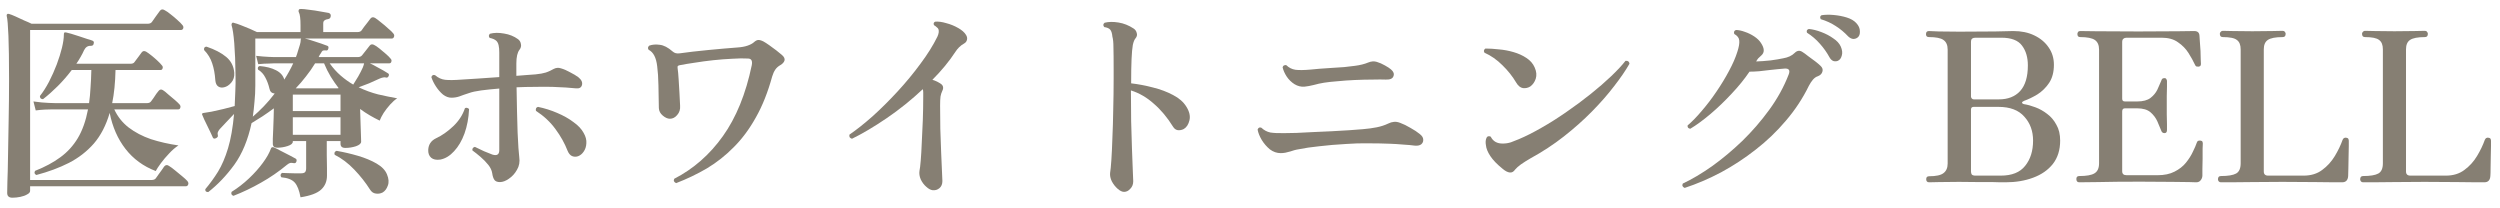 <?xml version="1.0" encoding="UTF-8"?>
<svg xmlns="http://www.w3.org/2000/svg" width="192" height="16" viewBox="0 0 192 16" fill="none">
  <path d="M181.484 14C181.42 14 181.367 13.979 181.324 13.936C181.282 13.883 181.26 13.829 181.26 13.776C181.26 13.605 181.335 13.52 181.484 13.52C182.028 13.52 182.418 13.456 182.652 13.328C182.887 13.2 183.005 12.939 183.005 12.544V3.792C183.005 3.451 182.909 3.211 182.717 3.072C182.535 2.923 182.172 2.848 181.628 2.848C181.479 2.848 181.404 2.763 181.404 2.592C181.404 2.539 181.426 2.491 181.469 2.448C181.511 2.395 181.564 2.368 181.628 2.368C181.714 2.368 181.97 2.373 182.396 2.384C182.823 2.395 183.324 2.4 183.9 2.4C184.466 2.4 184.978 2.395 185.436 2.384C185.895 2.373 186.162 2.368 186.236 2.368C186.311 2.368 186.364 2.395 186.396 2.448C186.439 2.491 186.46 2.539 186.46 2.592C186.46 2.763 186.386 2.848 186.236 2.848C185.682 2.848 185.298 2.923 185.085 3.072C184.882 3.211 184.781 3.451 184.781 3.792V13.168C184.781 13.381 184.893 13.488 185.117 13.488H187.837C188.402 13.488 188.876 13.344 189.26 13.056C189.655 12.768 189.98 12.411 190.236 11.984C190.492 11.557 190.69 11.147 190.829 10.752C190.882 10.613 190.978 10.555 191.117 10.576C191.202 10.587 191.255 10.619 191.277 10.672C191.298 10.715 191.309 10.763 191.309 10.816C191.309 10.848 191.309 10.981 191.309 11.216C191.309 11.44 191.303 11.707 191.292 12.016C191.292 12.325 191.287 12.624 191.277 12.912C191.277 13.189 191.271 13.392 191.26 13.52C191.239 13.84 191.084 14 190.796 14C190.722 14 190.524 14 190.204 14C189.884 13.989 189.399 13.984 188.749 13.984C188.109 13.973 187.26 13.968 186.204 13.968C185.33 13.968 184.551 13.973 183.868 13.984C183.186 13.984 182.637 13.989 182.221 14C181.805 14 181.559 14 181.484 14Z" fill="#867F73"></path>
  <path d="M170.563 14C170.499 14 170.445 13.979 170.403 13.936C170.36 13.883 170.339 13.829 170.339 13.776C170.339 13.605 170.413 13.52 170.563 13.52C171.107 13.52 171.496 13.456 171.731 13.328C171.965 13.2 172.083 12.939 172.083 12.544V3.792C172.083 3.451 171.987 3.211 171.795 3.072C171.613 2.923 171.251 2.848 170.707 2.848C170.557 2.848 170.483 2.763 170.483 2.592C170.483 2.539 170.504 2.491 170.547 2.448C170.589 2.395 170.643 2.368 170.707 2.368C170.792 2.368 171.048 2.373 171.475 2.384C171.901 2.395 172.403 2.4 172.979 2.4C173.544 2.4 174.056 2.395 174.515 2.384C174.973 2.373 175.24 2.368 175.315 2.368C175.389 2.368 175.443 2.395 175.475 2.448C175.517 2.491 175.539 2.539 175.539 2.592C175.539 2.763 175.464 2.848 175.315 2.848C174.76 2.848 174.376 2.923 174.163 3.072C173.96 3.211 173.859 3.451 173.859 3.792V13.168C173.859 13.381 173.971 13.488 174.195 13.488H176.915C177.48 13.488 177.955 13.344 178.339 13.056C178.733 12.768 179.059 12.411 179.315 11.984C179.571 11.557 179.768 11.147 179.907 10.752C179.96 10.613 180.056 10.555 180.195 10.576C180.28 10.587 180.333 10.619 180.355 10.672C180.376 10.715 180.387 10.763 180.387 10.816C180.387 10.848 180.387 10.981 180.387 11.216C180.387 11.44 180.381 11.707 180.371 12.016C180.371 12.325 180.365 12.624 180.355 12.912C180.355 13.189 180.349 13.392 180.339 13.52C180.317 13.84 180.163 14 179.875 14C179.8 14 179.603 14 179.283 14C178.963 13.989 178.477 13.984 177.827 13.984C177.187 13.973 176.339 13.968 175.283 13.968C174.408 13.968 173.629 13.973 172.947 13.984C172.264 13.984 171.715 13.989 171.299 14C170.883 14 170.637 14 170.563 14Z" fill="#867F73"></path>
  <path d="M159.688 14C159.538 14 159.464 13.915 159.464 13.744C159.464 13.595 159.538 13.52 159.688 13.52C160.242 13.52 160.632 13.451 160.856 13.312C161.09 13.173 161.208 12.917 161.208 12.544V3.808C161.208 3.467 161.101 3.221 160.888 3.072C160.674 2.923 160.296 2.848 159.752 2.848C159.613 2.848 159.544 2.768 159.544 2.608C159.544 2.555 159.56 2.507 159.592 2.464C159.624 2.411 159.677 2.384 159.752 2.384C159.837 2.384 160.248 2.389 160.984 2.4C161.73 2.411 162.813 2.416 164.232 2.416C165.586 2.416 166.616 2.411 167.32 2.4C168.034 2.389 168.434 2.384 168.52 2.384C168.776 2.384 168.909 2.507 168.92 2.752C168.93 2.848 168.941 3.008 168.952 3.232C168.973 3.445 168.989 3.675 169 3.92C169.01 4.155 169.016 4.368 169.016 4.56C169.026 4.741 169.032 4.859 169.032 4.912C169.032 4.955 169.021 4.997 169 5.04C168.978 5.083 168.925 5.109 168.84 5.12C168.776 5.12 168.722 5.115 168.68 5.104C168.637 5.083 168.6 5.035 168.568 4.96C168.44 4.683 168.274 4.384 168.072 4.064C167.869 3.744 167.602 3.472 167.272 3.248C166.952 3.013 166.53 2.896 166.008 2.896H163.32C163.224 2.896 163.144 2.923 163.08 2.976C163.016 3.019 162.984 3.104 162.984 3.232V7.584C162.984 7.723 163.053 7.792 163.192 7.792H164.136C164.584 7.792 164.925 7.701 165.16 7.52C165.394 7.339 165.57 7.125 165.688 6.88C165.805 6.624 165.901 6.405 165.976 6.224C165.997 6.149 166.024 6.096 166.056 6.064C166.088 6.021 166.146 6 166.232 6C166.306 6 166.354 6.027 166.376 6.08C166.408 6.123 166.424 6.171 166.424 6.224C166.424 6.309 166.424 6.459 166.424 6.672C166.424 6.885 166.418 7.12 166.408 7.376C166.408 7.621 166.408 7.851 166.408 8.064C166.408 8.267 166.408 8.507 166.408 8.784C166.418 9.051 166.424 9.301 166.424 9.536C166.424 9.76 166.424 9.909 166.424 9.984C166.424 10.144 166.36 10.224 166.232 10.224C166.104 10.224 166.018 10.155 165.976 10.016C165.901 9.824 165.805 9.595 165.688 9.328C165.57 9.061 165.394 8.827 165.16 8.624C164.925 8.421 164.584 8.32 164.136 8.32H163.192C163.053 8.32 162.984 8.4 162.984 8.56V13.152C162.984 13.355 163.096 13.456 163.32 13.456H165.704C166.216 13.456 166.648 13.365 167 13.184C167.362 13.003 167.656 12.773 167.88 12.496C168.104 12.219 168.28 11.941 168.408 11.664C168.546 11.387 168.648 11.152 168.712 10.96C168.744 10.875 168.781 10.827 168.824 10.816C168.866 10.795 168.925 10.789 169 10.8C169.085 10.811 169.133 10.837 169.144 10.88C169.165 10.923 169.176 10.971 169.176 11.024C169.176 11.067 169.17 11.2 169.16 11.424C169.16 11.648 169.16 11.904 169.16 12.192C169.16 12.469 169.154 12.736 169.144 12.992C169.144 13.237 169.144 13.408 169.144 13.504C169.133 13.643 169.085 13.76 169 13.856C168.925 13.952 168.813 14 168.664 14C168.589 14 168.413 13.995 168.136 13.984C167.869 13.973 167.437 13.968 166.84 13.968C166.242 13.957 165.416 13.952 164.36 13.952C163.048 13.952 161.965 13.963 161.112 13.984C160.269 13.995 159.794 14 159.688 14Z" fill="#867F73"></path>
  <path d="M148.156 14C148.007 14 147.932 13.92 147.932 13.76C147.932 13.611 148.007 13.536 148.156 13.536C148.69 13.536 149.058 13.456 149.26 13.296C149.474 13.136 149.58 12.891 149.58 12.56V3.808C149.58 3.467 149.474 3.221 149.26 3.072C149.058 2.923 148.684 2.848 148.14 2.848C147.991 2.848 147.916 2.773 147.916 2.624C147.916 2.464 147.991 2.384 148.14 2.384C148.226 2.384 148.482 2.395 148.908 2.416C149.346 2.427 149.868 2.432 150.476 2.432C151.607 2.432 152.524 2.427 153.228 2.416C153.932 2.395 154.396 2.384 154.62 2.384C155.239 2.384 155.778 2.496 156.236 2.72C156.706 2.944 157.074 3.253 157.34 3.648C157.607 4.032 157.74 4.475 157.74 4.976C157.74 5.531 157.618 5.995 157.372 6.368C157.127 6.731 156.828 7.024 156.476 7.248C156.124 7.461 155.783 7.627 155.452 7.744C155.346 7.787 155.292 7.835 155.292 7.888C155.303 7.941 155.356 7.979 155.452 8C155.719 8.043 156.007 8.123 156.316 8.24C156.636 8.357 156.94 8.528 157.228 8.752C157.516 8.965 157.751 9.243 157.932 9.584C158.124 9.915 158.22 10.32 158.22 10.8C158.22 11.515 158.034 12.112 157.66 12.592C157.287 13.061 156.78 13.413 156.14 13.648C155.511 13.883 154.807 14 154.028 14C153.911 14 153.778 14 153.628 14C153.49 13.989 153.298 13.984 153.052 13.984C152.818 13.984 152.492 13.984 152.076 13.984C151.66 13.973 151.116 13.968 150.444 13.968C149.826 13.968 149.314 13.973 148.908 13.984C148.514 13.995 148.263 14 148.156 14ZM151.724 13.488H153.66C154.514 13.488 155.138 13.237 155.532 12.736C155.938 12.235 156.14 11.589 156.14 10.8C156.14 10.064 155.916 9.451 155.468 8.96C155.031 8.459 154.37 8.208 153.484 8.208H151.58C151.442 8.208 151.372 8.277 151.372 8.416V13.168C151.372 13.264 151.394 13.344 151.436 13.408C151.49 13.461 151.586 13.488 151.724 13.488ZM151.58 7.632H153.516C154.21 7.632 154.754 7.419 155.148 6.992C155.543 6.555 155.74 5.899 155.74 5.024C155.74 4.405 155.591 3.899 155.292 3.504C154.994 3.099 154.466 2.896 153.708 2.896H151.708C151.612 2.896 151.532 2.917 151.468 2.96C151.404 3.003 151.372 3.093 151.372 3.232V7.424C151.372 7.467 151.394 7.515 151.436 7.568C151.479 7.611 151.527 7.632 151.58 7.632Z" fill="#867F73"></path>
  <path d="M129.384 14.432C129.213 14.357 129.165 14.245 129.24 14.096C129.944 13.765 130.691 13.323 131.48 12.768C132.269 12.203 133.043 11.557 133.8 10.832C134.557 10.096 135.251 9.296 135.88 8.432C136.509 7.568 137.005 6.667 137.368 5.728C137.496 5.408 137.4 5.253 137.08 5.264C136.92 5.275 136.739 5.291 136.536 5.312C136.344 5.333 136.141 5.355 135.928 5.376C135.651 5.408 135.373 5.44 135.096 5.472C134.829 5.493 134.584 5.504 134.36 5.504C133.987 6.059 133.533 6.619 133 7.184C132.477 7.749 131.933 8.272 131.368 8.752C130.813 9.221 130.296 9.6 129.816 9.888C129.656 9.867 129.587 9.781 129.608 9.632C129.96 9.333 130.328 8.955 130.712 8.496C131.107 8.037 131.48 7.547 131.832 7.024C132.195 6.491 132.515 5.963 132.792 5.44C133.08 4.907 133.293 4.416 133.432 3.968C133.549 3.605 133.597 3.323 133.576 3.12C133.565 2.917 133.437 2.747 133.192 2.608C133.139 2.459 133.181 2.357 133.32 2.304C133.523 2.304 133.752 2.352 134.008 2.448C134.264 2.533 134.504 2.651 134.728 2.8C134.952 2.949 135.123 3.115 135.24 3.296C135.517 3.712 135.528 4.032 135.272 4.256C135.176 4.341 135.096 4.416 135.032 4.48C134.979 4.544 134.925 4.624 134.872 4.72C135.213 4.709 135.581 4.683 135.976 4.64C136.371 4.587 136.691 4.533 136.936 4.48C137.32 4.416 137.619 4.277 137.832 4.064C138.024 3.872 138.227 3.851 138.44 4C138.547 4.064 138.685 4.165 138.856 4.304C139.037 4.432 139.219 4.565 139.4 4.704C139.581 4.843 139.72 4.96 139.816 5.056C139.965 5.195 140.013 5.344 139.96 5.504C139.917 5.664 139.8 5.781 139.608 5.856C139.469 5.899 139.341 5.989 139.224 6.128C139.117 6.256 139.016 6.411 138.92 6.592C138.451 7.552 137.864 8.443 137.16 9.264C136.467 10.085 135.693 10.827 134.84 11.488C133.997 12.149 133.112 12.731 132.184 13.232C131.256 13.723 130.323 14.123 129.384 14.432ZM141.144 4.672C141.037 4.715 140.925 4.72 140.808 4.688C140.691 4.645 140.589 4.549 140.504 4.4C140.301 4.027 140.056 3.68 139.768 3.36C139.48 3.029 139.149 2.747 138.776 2.512C138.723 2.363 138.771 2.267 138.92 2.224C139.229 2.256 139.549 2.336 139.88 2.464C140.221 2.592 140.525 2.752 140.792 2.944C141.069 3.125 141.261 3.333 141.368 3.568C141.485 3.835 141.512 4.069 141.448 4.272C141.395 4.475 141.293 4.608 141.144 4.672ZM142.664 2.88C142.568 2.955 142.456 2.992 142.328 2.992C142.2 2.981 142.072 2.917 141.944 2.8C141.656 2.491 141.336 2.224 140.984 2C140.643 1.776 140.259 1.6 139.832 1.472C139.757 1.333 139.779 1.232 139.896 1.168C140.184 1.125 140.499 1.12 140.84 1.152C141.192 1.184 141.523 1.248 141.832 1.344C142.141 1.44 142.381 1.579 142.552 1.76C142.744 1.963 142.84 2.176 142.84 2.4C142.851 2.624 142.792 2.784 142.664 2.88Z" fill="#867F73"></path>
  <path d="M116.36 13.024C116.243 13.195 116.104 13.269 115.944 13.248C115.784 13.227 115.608 13.136 115.416 12.976C114.979 12.624 114.659 12.293 114.456 11.984C114.253 11.675 114.141 11.397 114.12 11.152C114.077 10.928 114.093 10.736 114.168 10.576C114.2 10.512 114.248 10.475 114.312 10.464C114.376 10.453 114.435 10.464 114.488 10.496C114.669 10.859 114.984 11.035 115.432 11.024C115.635 11.024 115.837 10.992 116.04 10.928C116.243 10.853 116.445 10.773 116.648 10.688C117.181 10.464 117.763 10.171 118.392 9.808C119.032 9.445 119.672 9.04 120.312 8.592C120.963 8.144 121.581 7.685 122.168 7.216C122.755 6.747 123.277 6.293 123.736 5.856C124.205 5.408 124.573 5.013 124.84 4.672C125.021 4.651 125.123 4.725 125.144 4.896C124.845 5.419 124.451 5.995 123.96 6.624C123.48 7.253 122.915 7.899 122.264 8.56C121.613 9.221 120.893 9.861 120.104 10.48C119.315 11.099 118.461 11.659 117.544 12.16C117.267 12.32 117.021 12.475 116.808 12.624C116.605 12.773 116.456 12.907 116.36 13.024ZM117.528 6.64C117.357 6.747 117.171 6.789 116.968 6.768C116.765 6.736 116.589 6.592 116.44 6.336C116.163 5.867 115.811 5.424 115.384 5.008C114.968 4.592 114.509 4.272 114.008 4.048C113.965 3.984 113.955 3.92 113.976 3.856C113.997 3.792 114.035 3.749 114.088 3.728C114.397 3.728 114.739 3.749 115.112 3.792C115.496 3.824 115.869 3.893 116.232 4C116.605 4.107 116.936 4.256 117.224 4.448C117.523 4.64 117.736 4.885 117.864 5.184C118.003 5.493 118.029 5.781 117.944 6.048C117.859 6.304 117.72 6.501 117.528 6.64Z" fill="#867F73"></path>
  <path d="M98.36 11.76C98.061 11.76 97.784 11.664 97.528 11.472C97.283 11.269 97.075 11.029 96.904 10.752C96.733 10.464 96.627 10.197 96.584 9.952C96.637 9.803 96.733 9.755 96.872 9.808C97.075 10 97.304 10.123 97.56 10.176C97.827 10.219 98.2 10.235 98.68 10.224C98.883 10.224 99.176 10.219 99.56 10.208C99.944 10.187 100.371 10.165 100.84 10.144C101.309 10.123 101.784 10.101 102.264 10.08C102.755 10.048 103.213 10.021 103.64 10C104.067 9.968 104.413 9.941 104.68 9.92C105.064 9.888 105.416 9.84 105.736 9.776C106.056 9.712 106.349 9.616 106.616 9.488C106.765 9.413 106.909 9.371 107.048 9.36C107.187 9.339 107.352 9.365 107.544 9.44C107.779 9.525 108.04 9.653 108.328 9.824C108.616 9.984 108.851 10.139 109.032 10.288C109.213 10.427 109.304 10.571 109.304 10.72C109.315 10.869 109.261 10.992 109.144 11.088C109.027 11.173 108.861 11.205 108.648 11.184C108.424 11.152 108.131 11.125 107.768 11.104C107.416 11.072 107.08 11.051 106.76 11.04C106.259 11.019 105.715 11.008 105.128 11.008C104.541 10.997 103.965 11.013 103.4 11.056C102.632 11.099 101.939 11.157 101.32 11.232C100.701 11.296 100.189 11.371 99.784 11.456C99.645 11.477 99.517 11.504 99.4 11.536C99.293 11.568 99.192 11.6 99.096 11.632C98.957 11.664 98.829 11.696 98.712 11.728C98.595 11.749 98.477 11.76 98.36 11.76ZM100.184 6.656C99.917 6.677 99.661 6.613 99.416 6.464C99.181 6.315 98.984 6.123 98.824 5.888C98.664 5.643 98.557 5.403 98.504 5.168C98.525 5.093 98.563 5.045 98.616 5.024C98.68 4.992 98.739 4.987 98.792 5.008C98.984 5.2 99.219 5.317 99.496 5.36C99.773 5.392 100.157 5.387 100.648 5.344C100.819 5.323 101.048 5.301 101.336 5.28C101.624 5.259 101.933 5.237 102.264 5.216C102.605 5.195 102.931 5.173 103.24 5.152C103.56 5.12 103.832 5.088 104.056 5.056C104.461 5.003 104.803 4.917 105.08 4.8C105.315 4.704 105.533 4.688 105.736 4.752C105.949 4.816 106.157 4.907 106.36 5.024C106.573 5.141 106.728 5.243 106.824 5.328C107.027 5.499 107.091 5.675 107.016 5.856C106.952 6.037 106.76 6.123 106.44 6.112C106.184 6.101 105.843 6.101 105.416 6.112C104.989 6.112 104.536 6.123 104.056 6.144C103.587 6.165 103.139 6.197 102.712 6.24C102.296 6.272 101.955 6.309 101.688 6.352C101.421 6.395 101.155 6.453 100.888 6.528C100.632 6.592 100.397 6.635 100.184 6.656Z" fill="#867F73"></path>
  <path d="M86.328 14.736C86.179 14.736 86.013 14.656 85.832 14.496C85.651 14.336 85.501 14.144 85.384 13.92C85.277 13.696 85.235 13.483 85.256 13.28C85.288 13.099 85.32 12.773 85.352 12.304C85.384 11.835 85.411 11.264 85.432 10.592C85.464 9.92 85.485 9.195 85.496 8.416C85.517 7.627 85.528 6.827 85.528 6.016C85.528 5.899 85.528 5.781 85.528 5.664C85.528 5.547 85.528 5.44 85.528 5.344C85.528 4.565 85.523 3.995 85.512 3.632C85.512 3.269 85.485 2.997 85.432 2.816C85.411 2.571 85.357 2.395 85.272 2.288C85.187 2.181 85.032 2.112 84.808 2.08C84.701 1.952 84.712 1.84 84.84 1.744C85.149 1.669 85.501 1.664 85.896 1.728C86.301 1.792 86.691 1.947 87.064 2.192C87.192 2.277 87.272 2.395 87.304 2.544C87.347 2.683 87.315 2.816 87.208 2.944C87.123 3.04 87.053 3.211 87 3.456C86.957 3.701 86.925 4.059 86.904 4.528C86.883 4.997 86.872 5.621 86.872 6.4C87.427 6.464 87.987 6.571 88.552 6.72C89.117 6.859 89.629 7.051 90.088 7.296C90.547 7.531 90.888 7.829 91.112 8.192C91.347 8.565 91.427 8.912 91.352 9.232C91.277 9.552 91.133 9.776 90.92 9.904C90.781 9.979 90.632 10.011 90.472 10C90.312 9.979 90.184 9.888 90.088 9.728C89.651 9.024 89.16 8.437 88.616 7.968C88.083 7.488 87.496 7.147 86.856 6.944V7.072C86.856 7.787 86.861 8.528 86.872 9.296C86.893 10.064 86.915 10.784 86.936 11.456C86.968 12.117 86.989 12.672 87 13.12C87.021 13.568 87.032 13.835 87.032 13.92C87.032 14.155 86.957 14.347 86.808 14.496C86.669 14.656 86.509 14.736 86.328 14.736Z" fill="#867F73"></path>
  <path d="M71.624 14.608C71.464 14.587 71.299 14.496 71.128 14.336C70.957 14.187 70.819 14 70.712 13.776C70.616 13.552 70.584 13.333 70.616 13.12C70.648 12.981 70.68 12.72 70.712 12.336C70.744 11.952 70.771 11.493 70.792 10.96C70.824 10.416 70.851 9.84 70.872 9.232C70.893 8.624 70.904 8.021 70.904 7.424C70.904 7.307 70.904 7.2 70.904 7.104C70.904 7.008 70.893 6.923 70.872 6.848C69.997 7.669 69.075 8.411 68.104 9.072C67.133 9.733 66.243 10.261 65.432 10.656C65.357 10.635 65.299 10.597 65.256 10.544C65.224 10.48 65.219 10.411 65.24 10.336C65.773 9.973 66.36 9.509 67 8.944C67.64 8.368 68.28 7.733 68.92 7.04C69.56 6.347 70.147 5.637 70.68 4.912C71.224 4.187 71.661 3.488 71.992 2.816C72.099 2.581 72.125 2.389 72.072 2.24C72.04 2.176 71.992 2.123 71.928 2.08C71.875 2.027 71.811 1.979 71.736 1.936C71.672 1.819 71.699 1.728 71.816 1.664C72.061 1.643 72.344 1.68 72.664 1.776C72.995 1.861 73.299 1.984 73.576 2.144C73.864 2.304 74.067 2.48 74.184 2.672C74.269 2.8 74.296 2.928 74.264 3.056C74.232 3.184 74.157 3.28 74.04 3.344C73.901 3.419 73.773 3.515 73.656 3.632C73.549 3.739 73.459 3.851 73.384 3.968C72.904 4.704 72.312 5.424 71.608 6.128C71.864 6.203 72.099 6.32 72.312 6.48C72.461 6.619 72.472 6.805 72.344 7.04C72.301 7.125 72.264 7.248 72.232 7.408C72.211 7.568 72.2 7.803 72.2 8.112C72.2 8.656 72.205 9.248 72.216 9.888C72.237 10.517 72.259 11.12 72.28 11.696C72.312 12.272 72.333 12.763 72.344 13.168C72.365 13.563 72.376 13.808 72.376 13.904C72.376 14.139 72.301 14.32 72.152 14.448C72.003 14.576 71.827 14.629 71.624 14.608Z" fill="#867F73"></path>
  <path d="M51.928 14.064C51.757 13.989 51.709 13.877 51.784 13.728C53.256 12.971 54.499 11.883 55.512 10.464C56.536 9.035 57.277 7.216 57.736 5.008C57.8 4.677 57.709 4.507 57.464 4.496C57.112 4.475 56.701 4.48 56.232 4.512C55.763 4.533 55.277 4.571 54.776 4.624C54.285 4.677 53.811 4.741 53.352 4.816C52.904 4.88 52.52 4.944 52.2 5.008C52.136 5.019 52.088 5.04 52.056 5.072C52.035 5.093 52.029 5.147 52.04 5.232C52.072 5.456 52.099 5.744 52.12 6.096C52.141 6.448 52.163 6.805 52.184 7.168C52.205 7.531 52.221 7.851 52.232 8.128C52.253 8.405 52.179 8.64 52.008 8.832C51.848 9.024 51.661 9.12 51.448 9.12C51.277 9.12 51.096 9.04 50.904 8.88C50.712 8.72 50.611 8.528 50.6 8.304C50.589 7.707 50.579 7.12 50.568 6.544C50.557 5.968 50.525 5.483 50.472 5.088C50.397 4.427 50.179 4.005 49.816 3.824C49.773 3.771 49.757 3.712 49.768 3.648C49.789 3.584 49.821 3.536 49.864 3.504C50.099 3.419 50.365 3.397 50.664 3.44C50.973 3.472 51.304 3.643 51.656 3.952C51.795 4.08 51.976 4.128 52.2 4.096C52.477 4.053 52.808 4.011 53.192 3.968C53.587 3.925 53.992 3.883 54.408 3.84C54.835 3.797 55.24 3.76 55.624 3.728C56.008 3.696 56.339 3.669 56.616 3.648C56.936 3.627 57.203 3.579 57.416 3.504C57.629 3.429 57.789 3.344 57.896 3.248C58.013 3.141 58.12 3.083 58.216 3.072C58.323 3.061 58.461 3.099 58.632 3.184C58.749 3.248 58.899 3.344 59.08 3.472C59.261 3.6 59.443 3.733 59.624 3.872C59.805 4.011 59.949 4.128 60.056 4.224C60.227 4.373 60.291 4.517 60.248 4.656C60.205 4.784 60.104 4.896 59.944 4.992C59.773 5.088 59.64 5.205 59.544 5.344C59.448 5.483 59.368 5.659 59.304 5.872C58.973 7.077 58.557 8.123 58.056 9.008C57.565 9.893 57 10.656 56.36 11.296C55.731 11.936 55.043 12.48 54.296 12.928C53.549 13.365 52.76 13.744 51.928 14.064Z" fill="#867F73"></path>
  <path d="M38.392 13.984C38.2 13.984 38.061 13.931 37.976 13.824C37.891 13.707 37.832 13.531 37.8 13.296C37.768 13.083 37.667 12.869 37.496 12.656C37.325 12.443 37.128 12.24 36.904 12.048C36.68 11.856 36.472 11.691 36.28 11.552C36.269 11.488 36.28 11.429 36.312 11.376C36.355 11.323 36.408 11.291 36.472 11.28C36.696 11.387 36.931 11.499 37.176 11.616C37.432 11.723 37.645 11.808 37.816 11.872C38.168 11.979 38.344 11.867 38.344 11.536V6.8C37.821 6.843 37.357 6.891 36.952 6.944C36.557 6.997 36.243 7.067 36.008 7.152C35.709 7.248 35.464 7.333 35.272 7.408C35.08 7.472 34.877 7.504 34.664 7.504C34.451 7.504 34.237 7.424 34.024 7.264C33.821 7.093 33.64 6.885 33.48 6.64C33.32 6.395 33.203 6.155 33.128 5.92C33.181 5.771 33.277 5.723 33.416 5.776C33.651 5.979 33.907 6.096 34.184 6.128C34.472 6.16 34.899 6.155 35.464 6.112C35.795 6.091 36.216 6.064 36.728 6.032C37.251 6 37.789 5.963 38.344 5.92V4.016C38.344 3.803 38.328 3.627 38.296 3.488C38.264 3.339 38.205 3.221 38.12 3.136C38.003 3.029 37.832 2.955 37.608 2.912C37.565 2.859 37.544 2.805 37.544 2.752C37.555 2.688 37.581 2.635 37.624 2.592C37.944 2.507 38.307 2.501 38.712 2.576C39.117 2.64 39.475 2.784 39.784 3.008C39.912 3.104 39.987 3.232 40.008 3.392C40.04 3.541 40.003 3.685 39.896 3.824C39.736 4.027 39.656 4.379 39.656 4.88V5.824C39.955 5.803 40.227 5.781 40.472 5.76C40.728 5.739 40.947 5.723 41.128 5.712C41.459 5.68 41.725 5.632 41.928 5.568C42.141 5.493 42.339 5.403 42.52 5.296C42.701 5.2 42.888 5.184 43.08 5.248C43.304 5.312 43.539 5.413 43.784 5.552C44.04 5.68 44.253 5.808 44.424 5.936C44.659 6.128 44.749 6.325 44.696 6.528C44.643 6.731 44.483 6.816 44.216 6.784C44.013 6.763 43.757 6.741 43.448 6.72C43.149 6.699 42.813 6.683 42.44 6.672C42.013 6.661 41.56 6.661 41.08 6.672C40.6 6.672 40.131 6.683 39.672 6.704C39.693 8.059 39.72 9.216 39.752 10.176C39.795 11.125 39.837 11.76 39.88 12.08C39.933 12.432 39.875 12.752 39.704 13.04C39.544 13.328 39.336 13.557 39.08 13.728C38.835 13.899 38.605 13.984 38.392 13.984ZM44.392 12C44.232 12.053 44.077 12.048 43.928 11.984C43.789 11.92 43.677 11.787 43.592 11.584C43.368 11.008 43.059 10.453 42.664 9.92C42.269 9.376 41.768 8.907 41.16 8.512C41.128 8.341 41.181 8.24 41.32 8.208C41.832 8.315 42.323 8.469 42.792 8.672C43.272 8.875 43.688 9.109 44.04 9.376C44.403 9.632 44.664 9.909 44.824 10.208C44.984 10.485 45.053 10.752 45.032 11.008C45.021 11.253 44.952 11.467 44.824 11.648C44.707 11.819 44.563 11.936 44.392 12ZM33.816 12.256C33.507 12.299 33.272 12.251 33.112 12.112C32.952 11.973 32.877 11.771 32.888 11.504C32.909 11.099 33.107 10.805 33.48 10.624C33.939 10.411 34.381 10.101 34.808 9.696C35.235 9.291 35.533 8.832 35.704 8.32C35.757 8.277 35.816 8.267 35.88 8.288C35.944 8.299 35.992 8.331 36.024 8.384C35.992 9.067 35.875 9.691 35.672 10.256C35.469 10.811 35.203 11.264 34.872 11.616C34.552 11.968 34.2 12.181 33.816 12.256Z" fill="#867F73"></path>
  <path d="M23.08 15.152C22.984 14.619 22.835 14.24 22.632 14.016C22.429 13.792 22.088 13.659 21.608 13.616C21.512 13.488 21.528 13.376 21.656 13.28C21.741 13.28 21.88 13.285 22.072 13.296C22.275 13.296 22.472 13.301 22.664 13.312C22.867 13.312 23.011 13.312 23.096 13.312C23.267 13.312 23.379 13.28 23.432 13.216C23.485 13.152 23.512 13.056 23.512 12.928V10.832H22.488V10.88C22.488 11.019 22.355 11.131 22.088 11.216C21.832 11.301 21.565 11.344 21.288 11.344C21.064 11.344 20.952 11.243 20.952 11.04C20.952 10.997 20.952 10.869 20.952 10.656C20.963 10.443 20.973 10.192 20.984 9.904C20.995 9.605 21.005 9.312 21.016 9.024C21.027 8.736 21.032 8.501 21.032 8.32C20.744 8.533 20.456 8.736 20.168 8.928C19.88 9.109 19.597 9.285 19.32 9.456C19.043 10.747 18.6 11.813 17.992 12.656C17.384 13.488 16.717 14.187 15.992 14.752C15.821 14.752 15.747 14.677 15.768 14.528C16.12 14.112 16.445 13.664 16.744 13.184C17.043 12.693 17.299 12.096 17.512 11.392C17.725 10.688 17.88 9.808 17.976 8.752C17.795 8.944 17.592 9.157 17.368 9.392C17.155 9.616 16.989 9.792 16.872 9.92C16.797 10.016 16.749 10.096 16.728 10.16C16.707 10.213 16.707 10.288 16.728 10.384C16.76 10.469 16.717 10.544 16.6 10.608C16.472 10.672 16.387 10.656 16.344 10.56C16.323 10.507 16.275 10.4 16.2 10.24C16.125 10.08 16.04 9.904 15.944 9.712C15.848 9.52 15.763 9.344 15.688 9.184C15.613 9.024 15.565 8.912 15.544 8.848C15.512 8.805 15.507 8.763 15.528 8.72C15.56 8.688 15.603 8.672 15.656 8.672C15.763 8.661 15.96 8.629 16.248 8.576C16.536 8.512 16.845 8.443 17.176 8.368C17.517 8.283 17.8 8.208 18.024 8.144C18.045 7.781 18.061 7.403 18.072 7.008C18.093 6.603 18.099 6.176 18.088 5.728C18.077 4.789 18.045 3.989 17.992 3.328C17.939 2.667 17.869 2.203 17.784 1.936C17.773 1.883 17.784 1.829 17.816 1.776C17.859 1.733 17.912 1.728 17.976 1.76C18.115 1.792 18.291 1.851 18.504 1.936C18.728 2.021 18.952 2.112 19.176 2.208C19.4 2.304 19.587 2.389 19.736 2.464H23.08V1.936C23.08 1.424 23.037 1.093 22.952 0.944C22.92 0.88 22.92 0.816 22.952 0.752C22.963 0.709 23.016 0.688 23.112 0.688C23.251 0.688 23.464 0.709 23.752 0.752C24.04 0.784 24.323 0.827 24.6 0.88C24.888 0.923 25.101 0.96 25.24 0.992C25.368 1.035 25.421 1.12 25.4 1.248C25.389 1.376 25.315 1.451 25.176 1.472C25.069 1.483 24.984 1.515 24.92 1.568C24.856 1.611 24.824 1.691 24.824 1.808V2.464H27.448C27.597 2.464 27.704 2.421 27.768 2.336C27.811 2.272 27.875 2.181 27.96 2.064C28.056 1.936 28.152 1.813 28.248 1.696C28.344 1.568 28.408 1.483 28.44 1.44C28.536 1.312 28.659 1.291 28.808 1.376C28.925 1.451 29.08 1.568 29.272 1.728C29.464 1.877 29.645 2.032 29.816 2.192C29.997 2.341 30.12 2.459 30.184 2.544C30.269 2.629 30.296 2.72 30.264 2.816C30.232 2.912 30.173 2.96 30.088 2.96H23.416C23.565 2.992 23.752 3.045 23.976 3.12C24.211 3.195 24.44 3.269 24.664 3.344C24.888 3.419 25.048 3.477 25.144 3.52C25.229 3.552 25.251 3.632 25.208 3.76C25.176 3.856 25.117 3.893 25.032 3.872C24.925 3.861 24.845 3.867 24.792 3.888C24.749 3.909 24.701 3.973 24.648 4.08C24.616 4.123 24.584 4.171 24.552 4.224C24.531 4.277 24.504 4.331 24.472 4.384H27.48C27.619 4.384 27.725 4.341 27.8 4.256C27.864 4.171 27.965 4.043 28.104 3.872C28.253 3.691 28.349 3.568 28.392 3.504C28.477 3.397 28.584 3.376 28.712 3.44C28.829 3.493 28.973 3.589 29.144 3.728C29.315 3.867 29.48 4.005 29.64 4.144C29.8 4.283 29.917 4.4 29.992 4.496C30.067 4.571 30.088 4.651 30.056 4.736C30.035 4.821 29.981 4.864 29.896 4.864H28.408C28.557 4.928 28.723 5.013 28.904 5.12C29.096 5.216 29.272 5.312 29.432 5.408C29.603 5.504 29.725 5.579 29.8 5.632C29.875 5.675 29.891 5.744 29.848 5.84C29.795 5.947 29.725 5.984 29.64 5.952C29.565 5.931 29.491 5.931 29.416 5.952C29.341 5.963 29.245 5.995 29.128 6.048C28.893 6.155 28.632 6.272 28.344 6.4C28.056 6.517 27.789 6.619 27.544 6.704C28.035 6.939 28.531 7.12 29.032 7.248C29.544 7.365 30.035 7.467 30.504 7.552C30.333 7.659 30.152 7.819 29.96 8.032C29.779 8.235 29.613 8.448 29.464 8.672C29.325 8.896 29.224 9.093 29.16 9.264C28.915 9.147 28.664 9.013 28.408 8.864C28.152 8.715 27.901 8.549 27.656 8.368C27.667 8.677 27.677 9.013 27.688 9.376C27.699 9.739 27.709 10.064 27.72 10.352C27.731 10.629 27.736 10.805 27.736 10.88C27.736 11.019 27.603 11.136 27.336 11.232C27.069 11.317 26.797 11.36 26.52 11.36C26.275 11.36 26.152 11.253 26.152 11.04V10.832H25.096C25.096 11.163 25.096 11.52 25.096 11.904C25.107 12.277 25.112 12.613 25.112 12.912C25.112 13.2 25.112 13.392 25.112 13.488C25.112 13.925 24.963 14.283 24.664 14.56C24.365 14.837 23.837 15.035 23.08 15.152ZM19.416 8.96C19.693 8.725 19.976 8.459 20.264 8.16C20.552 7.861 20.829 7.536 21.096 7.184C20.872 7.163 20.739 7.04 20.696 6.816C20.621 6.496 20.515 6.208 20.376 5.952C20.248 5.696 20.061 5.493 19.816 5.344C19.773 5.195 19.816 5.104 19.944 5.072C20.445 5.115 20.861 5.221 21.192 5.392C21.533 5.563 21.747 5.803 21.832 6.112C22.099 5.696 22.328 5.28 22.52 4.864H21.048C21.048 4.864 20.92 4.869 20.664 4.88C20.419 4.88 20.141 4.896 19.832 4.928L19.672 4.288C20.045 4.331 20.365 4.357 20.632 4.368C20.909 4.379 21.048 4.384 21.048 4.384H22.728C22.792 4.224 22.845 4.064 22.888 3.904C22.941 3.744 22.989 3.589 23.032 3.44C23.075 3.301 23.096 3.173 23.096 3.056C23.096 3.013 23.107 2.981 23.128 2.96H19.608V6.56C19.608 6.997 19.587 7.419 19.544 7.824C19.512 8.219 19.469 8.597 19.416 8.96ZM29.384 14.784C29.213 14.869 29.037 14.896 28.856 14.864C28.675 14.843 28.525 14.736 28.408 14.544C28.077 14.021 27.677 13.515 27.208 13.024C26.739 12.533 26.237 12.155 25.704 11.888C25.651 11.739 25.699 11.637 25.848 11.584C26.403 11.68 26.952 11.808 27.496 11.968C28.04 12.128 28.515 12.325 28.92 12.56C29.325 12.795 29.592 13.072 29.72 13.392C29.859 13.723 29.88 14.011 29.784 14.256C29.699 14.501 29.565 14.677 29.384 14.784ZM17.928 15.04C17.779 14.987 17.731 14.885 17.784 14.736C18.264 14.437 18.712 14.091 19.128 13.696C19.544 13.301 19.896 12.907 20.184 12.512C20.483 12.107 20.691 11.739 20.808 11.408C20.819 11.365 20.845 11.333 20.888 11.312C20.941 11.291 20.995 11.296 21.048 11.328C21.155 11.371 21.325 11.456 21.56 11.584C21.795 11.701 22.024 11.819 22.248 11.936C22.472 12.053 22.621 12.133 22.696 12.176C22.749 12.197 22.776 12.235 22.776 12.288C22.787 12.331 22.781 12.373 22.76 12.416C22.728 12.512 22.659 12.549 22.552 12.528C22.445 12.507 22.36 12.501 22.296 12.512C22.232 12.523 22.147 12.571 22.04 12.656C21.411 13.179 20.744 13.637 20.04 14.032C19.347 14.427 18.643 14.763 17.928 15.04ZM22.488 10.352H26.152V9.008H22.488V10.352ZM22.488 8.528H26.152V7.264H22.488V8.528ZM17.208 6.704C17.037 6.747 16.888 6.725 16.76 6.64C16.632 6.555 16.557 6.395 16.536 6.16C16.504 5.669 16.424 5.237 16.296 4.864C16.179 4.491 15.971 4.149 15.672 3.84C15.651 3.669 15.715 3.584 15.864 3.584C16.493 3.797 16.995 4.059 17.368 4.368C17.741 4.677 17.949 5.083 17.992 5.584C18.013 5.883 17.939 6.133 17.768 6.336C17.597 6.539 17.411 6.661 17.208 6.704ZM22.712 6.784H25.928C25.96 6.784 25.987 6.779 26.008 6.768C25.795 6.491 25.592 6.197 25.4 5.888C25.208 5.568 25.037 5.227 24.888 4.864H24.2C23.987 5.216 23.752 5.552 23.496 5.872C23.251 6.192 22.989 6.496 22.712 6.784ZM27.128 6.496C27.245 6.315 27.373 6.107 27.512 5.872C27.651 5.627 27.768 5.397 27.864 5.184C27.917 5.045 27.949 4.944 27.96 4.88V4.864H25.32C25.576 5.227 25.859 5.541 26.168 5.808C26.477 6.075 26.797 6.304 27.128 6.496Z" fill="#867F73"></path>
  <path d="M2.792 13.44C2.643 13.365 2.611 13.259 2.696 13.12C3.453 12.821 4.099 12.475 4.632 12.08C5.176 11.685 5.624 11.195 5.976 10.608C6.328 10.021 6.589 9.285 6.76 8.4C6.504 8.4 6.259 8.4 6.024 8.4C5.789 8.4 5.576 8.4 5.384 8.4C5.075 8.4 4.819 8.4 4.616 8.4C4.424 8.4 4.307 8.4 4.264 8.4C4.264 8.4 4.184 8.4 4.024 8.4C3.875 8.4 3.683 8.405 3.448 8.416C3.224 8.427 2.989 8.448 2.744 8.48L2.568 7.792C3.027 7.856 3.421 7.893 3.752 7.904C4.083 7.915 4.248 7.92 4.248 7.92H6.84C6.893 7.547 6.931 7.152 6.952 6.736C6.984 6.309 7.005 5.856 7.016 5.376H5.512C5.181 5.813 4.824 6.224 4.44 6.608C4.067 6.981 3.688 7.317 3.304 7.616C3.144 7.616 3.064 7.536 3.064 7.376C3.309 7.067 3.544 6.699 3.768 6.272C3.992 5.835 4.189 5.392 4.36 4.944C4.531 4.485 4.664 4.059 4.76 3.664C4.856 3.259 4.904 2.928 4.904 2.672C4.904 2.587 4.915 2.533 4.936 2.512C4.968 2.48 5.016 2.475 5.08 2.496C5.091 2.496 5.096 2.496 5.096 2.496C5.16 2.507 5.283 2.539 5.464 2.592C5.645 2.645 5.848 2.709 6.072 2.784C6.296 2.859 6.504 2.928 6.696 2.992C6.888 3.045 7.021 3.088 7.096 3.12C7.203 3.163 7.235 3.243 7.192 3.36C7.181 3.467 7.107 3.52 6.968 3.52C6.744 3.509 6.573 3.621 6.456 3.856C6.381 4.027 6.291 4.203 6.184 4.384C6.088 4.555 5.981 4.725 5.864 4.896H10.024C10.173 4.896 10.275 4.853 10.328 4.768C10.392 4.683 10.488 4.555 10.616 4.384C10.744 4.213 10.835 4.091 10.888 4.016C10.973 3.909 11.085 3.893 11.224 3.968C11.331 4.032 11.464 4.128 11.624 4.256C11.784 4.384 11.939 4.517 12.088 4.656C12.237 4.795 12.349 4.912 12.424 5.008C12.499 5.083 12.52 5.163 12.488 5.248C12.467 5.333 12.413 5.376 12.328 5.376H8.872C8.851 6.347 8.765 7.195 8.616 7.92H11.288C11.437 7.92 11.544 7.872 11.608 7.776C11.651 7.723 11.709 7.643 11.784 7.536C11.859 7.419 11.933 7.307 12.008 7.2C12.093 7.093 12.152 7.019 12.184 6.976C12.28 6.859 12.392 6.843 12.52 6.928C12.637 7.003 12.776 7.115 12.936 7.264C13.107 7.403 13.272 7.541 13.432 7.68C13.592 7.819 13.709 7.931 13.784 8.016C13.859 8.101 13.88 8.187 13.848 8.272C13.827 8.357 13.773 8.4 13.688 8.4H8.776C9.032 8.955 9.4 9.419 9.88 9.792C10.371 10.165 10.941 10.464 11.592 10.688C12.253 10.901 12.957 11.061 13.704 11.168C13.459 11.328 13.219 11.536 12.984 11.792C12.749 12.037 12.541 12.283 12.36 12.528C12.179 12.773 12.045 12.976 11.96 13.136C11.011 12.773 10.237 12.208 9.64 11.44C9.043 10.672 8.637 9.749 8.424 8.672C8.147 9.621 7.741 10.405 7.208 11.024C6.675 11.632 6.035 12.128 5.288 12.512C4.552 12.885 3.72 13.195 2.792 13.44ZM0.952 15.184C0.685 15.184 0.552 15.061 0.552 14.816C0.552 14.752 0.557 14.469 0.568 13.968C0.589 13.467 0.605 12.811 0.616 12C0.637 11.179 0.653 10.261 0.664 9.248C0.685 8.235 0.696 7.179 0.696 6.08C0.696 4.651 0.68 3.541 0.648 2.752C0.616 1.952 0.573 1.451 0.52 1.248C0.499 1.184 0.509 1.131 0.552 1.088C0.584 1.056 0.632 1.051 0.696 1.072C0.813 1.104 0.979 1.168 1.192 1.264C1.405 1.36 1.624 1.461 1.848 1.568C2.083 1.664 2.275 1.749 2.424 1.824H11.336C11.496 1.824 11.608 1.776 11.672 1.68C11.736 1.595 11.837 1.451 11.976 1.248C12.125 1.045 12.227 0.907 12.28 0.832C12.376 0.704 12.499 0.688 12.648 0.784C12.776 0.848 12.931 0.955 13.112 1.104C13.293 1.243 13.464 1.387 13.624 1.536C13.795 1.685 13.917 1.808 13.992 1.904C14.077 1.989 14.104 2.08 14.072 2.176C14.04 2.261 13.981 2.304 13.896 2.304H2.312V13.824H11.64C11.8 13.824 11.912 13.776 11.976 13.68C12.019 13.616 12.083 13.525 12.168 13.408C12.253 13.291 12.339 13.173 12.424 13.056C12.509 12.939 12.568 12.853 12.6 12.8C12.707 12.661 12.829 12.64 12.968 12.736C13.096 12.811 13.256 12.928 13.448 13.088C13.64 13.237 13.821 13.387 13.992 13.536C14.173 13.685 14.301 13.803 14.376 13.888C14.461 13.984 14.488 14.075 14.456 14.16C14.424 14.256 14.365 14.304 14.28 14.304H2.312V14.656C2.312 14.763 2.237 14.853 2.088 14.928C1.949 15.013 1.773 15.077 1.56 15.12C1.357 15.163 1.155 15.184 0.952 15.184Z" fill="#867F73"></path>
</svg>

